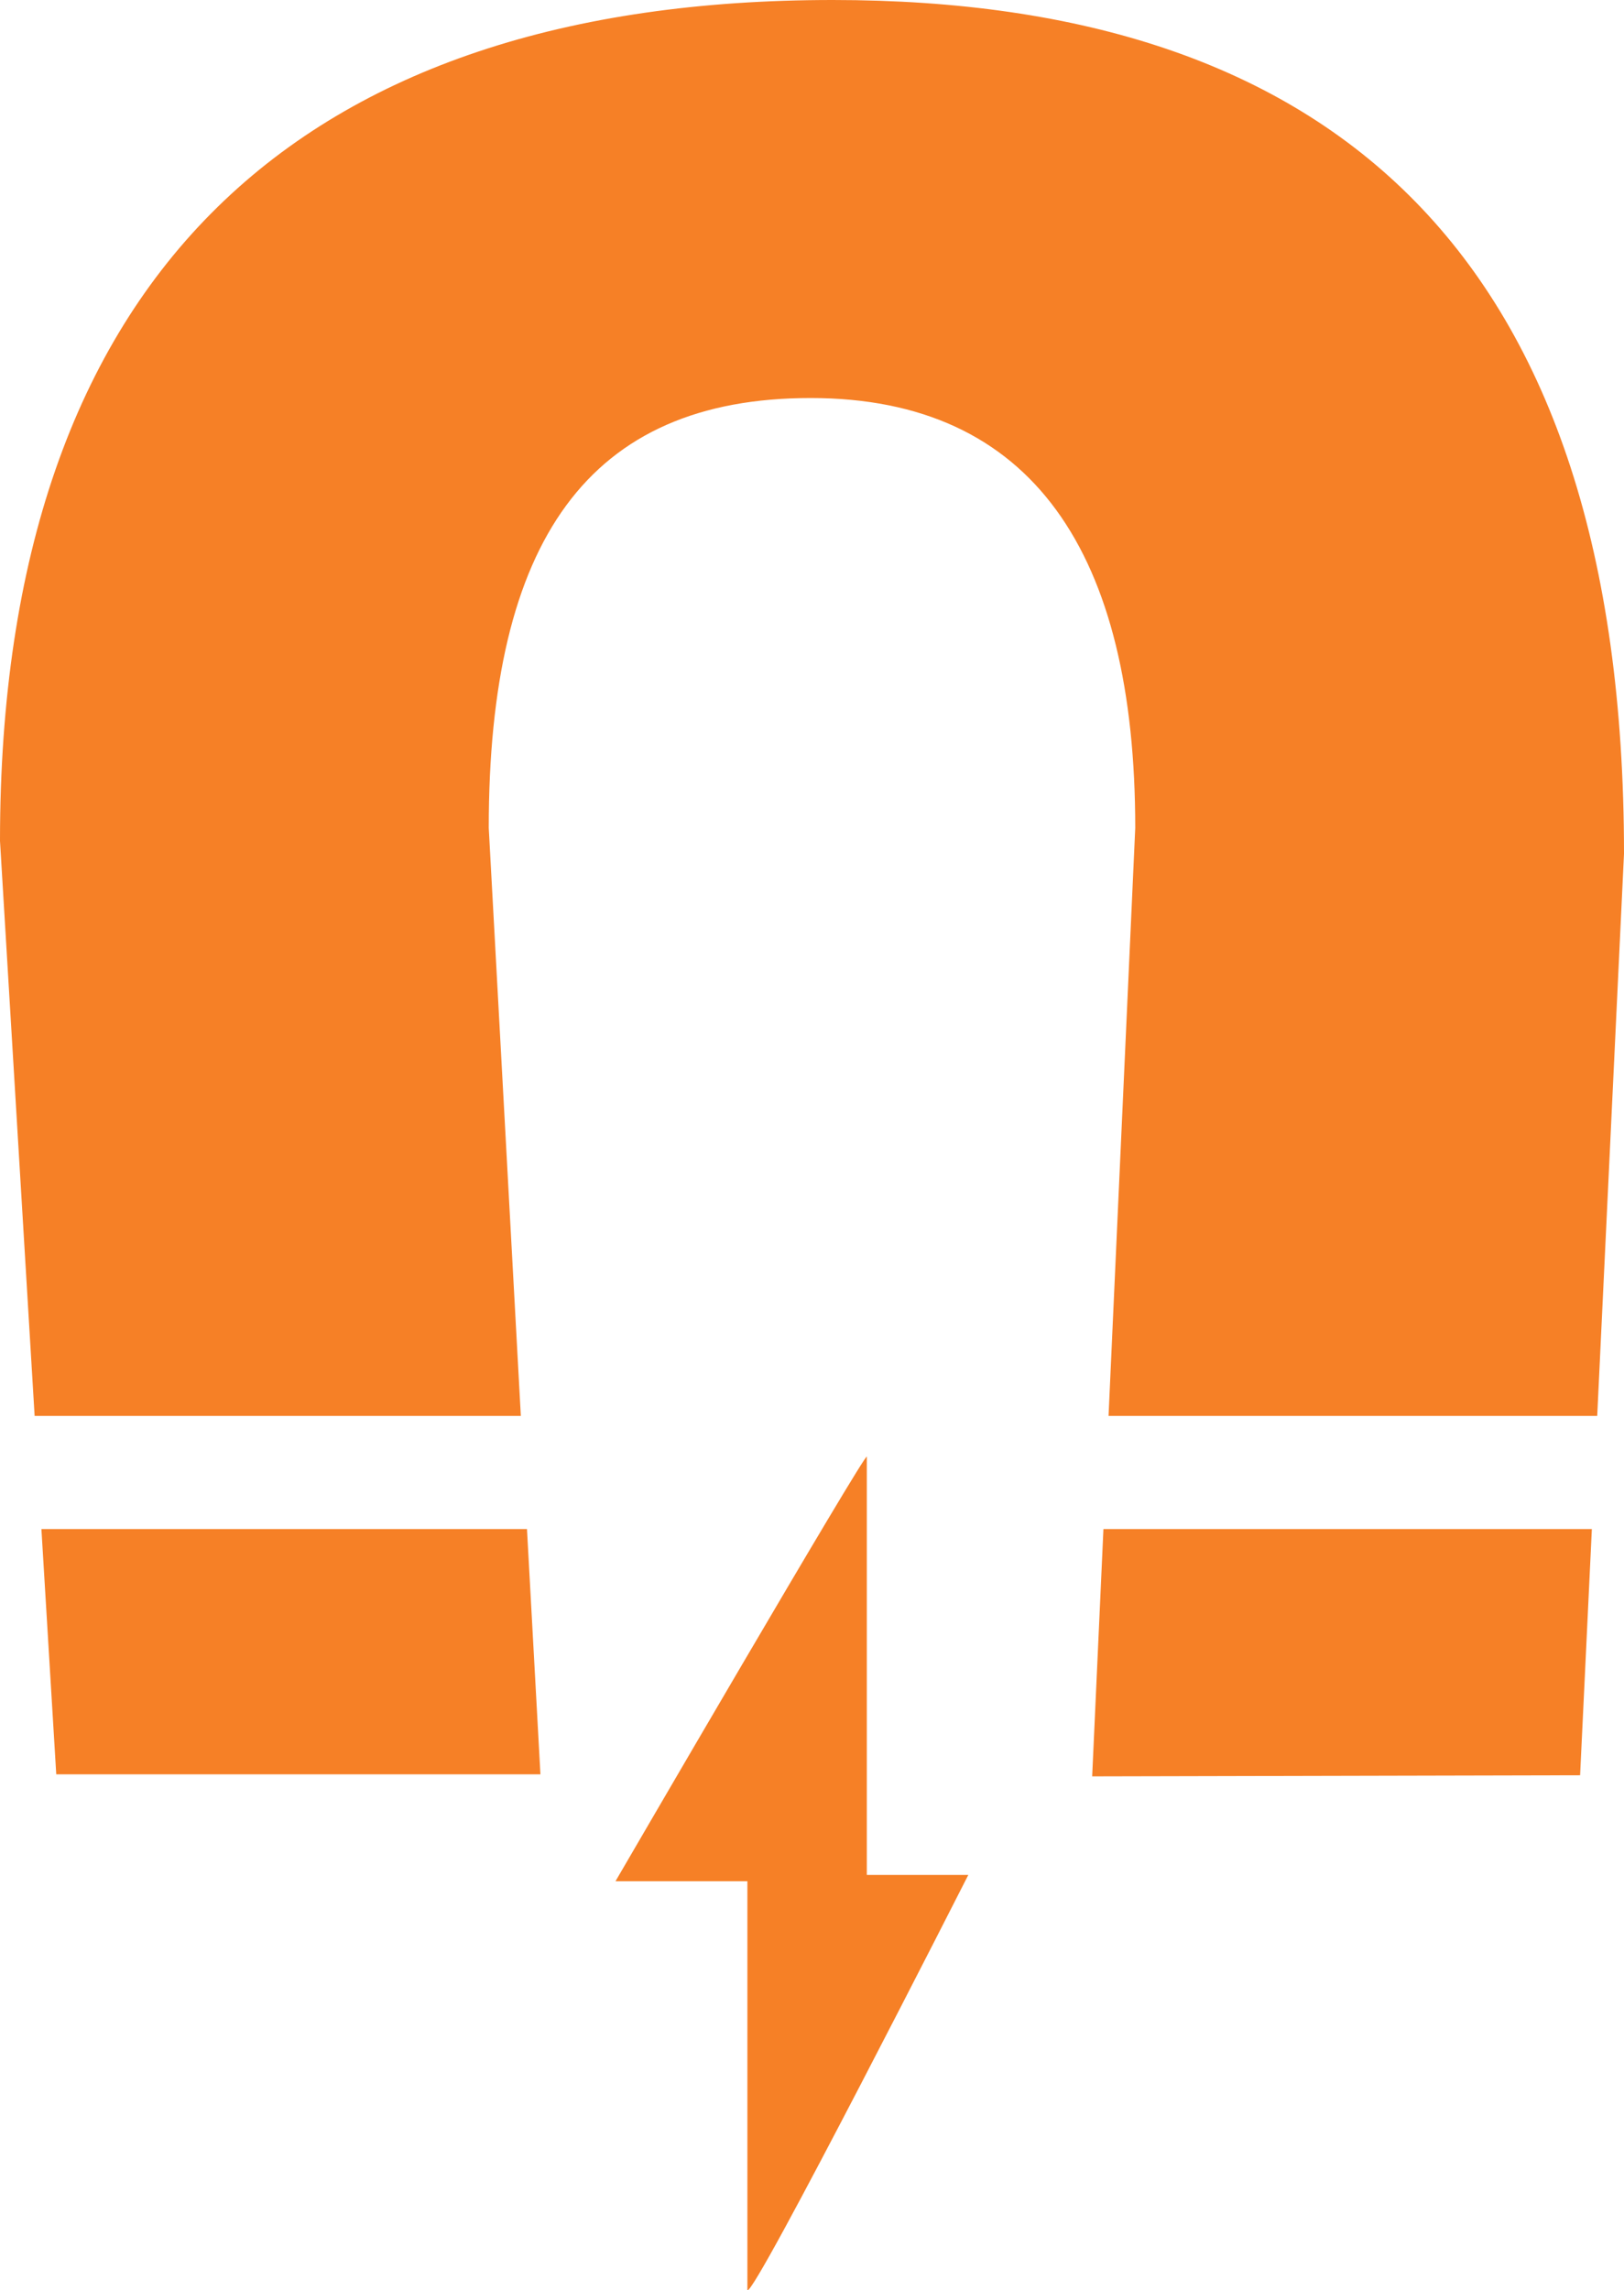 <!-- Generator: Adobe Illustrator 18.1.1, SVG Export Plug-In  -->
<svg version="1.1"
	 xmlns="http://www.w3.org/2000/svg" xmlns:xlink="http://www.w3.org/1999/xlink" xmlns:a="http://ns.adobe.com/AdobeSVGViewerExtensions/3.0/"
	 x="0px" y="0px" width="258.352px" height="364.214px" viewBox="0 0 258.352 364.214" enable-background="new 0 0 258.352 364.214"
	 xml:space="preserve">
<defs>
</defs>
<g>
	<path fill="#F68026" d="M137.898,298.166v-66.507c0-1.194-39.982,67.507-39.982,67.507h20.982v65.033
		c1,1.194,35.145-66.033,35.145-66.033H137.898z"/>
	<g>
		<path fill="#F68026" d="M258.352,135.778C258.352,40.334,211.865,0,132.467,0C48.132,0,0,43.223,0,133.729l5.508,91.437h77.348
			l-5.104-93.503c0-45.665,15.834-68.367,51.213-68.366c35.379,0,51.634,24.768,51.634,68.376l-4.247,93.493h77.74L258.352,135.778z
			"/>
		<polygon fill="#F68026" points="173.747,282.493 251.369,282.316 253.238,243.166 175.538,243.166 		"/>
		<polygon fill="#F68026" points="8.949,282.166 85.974,282.166 83.834,243.166 6.588,243.166 		"/>
	</g>
</g>
</svg>